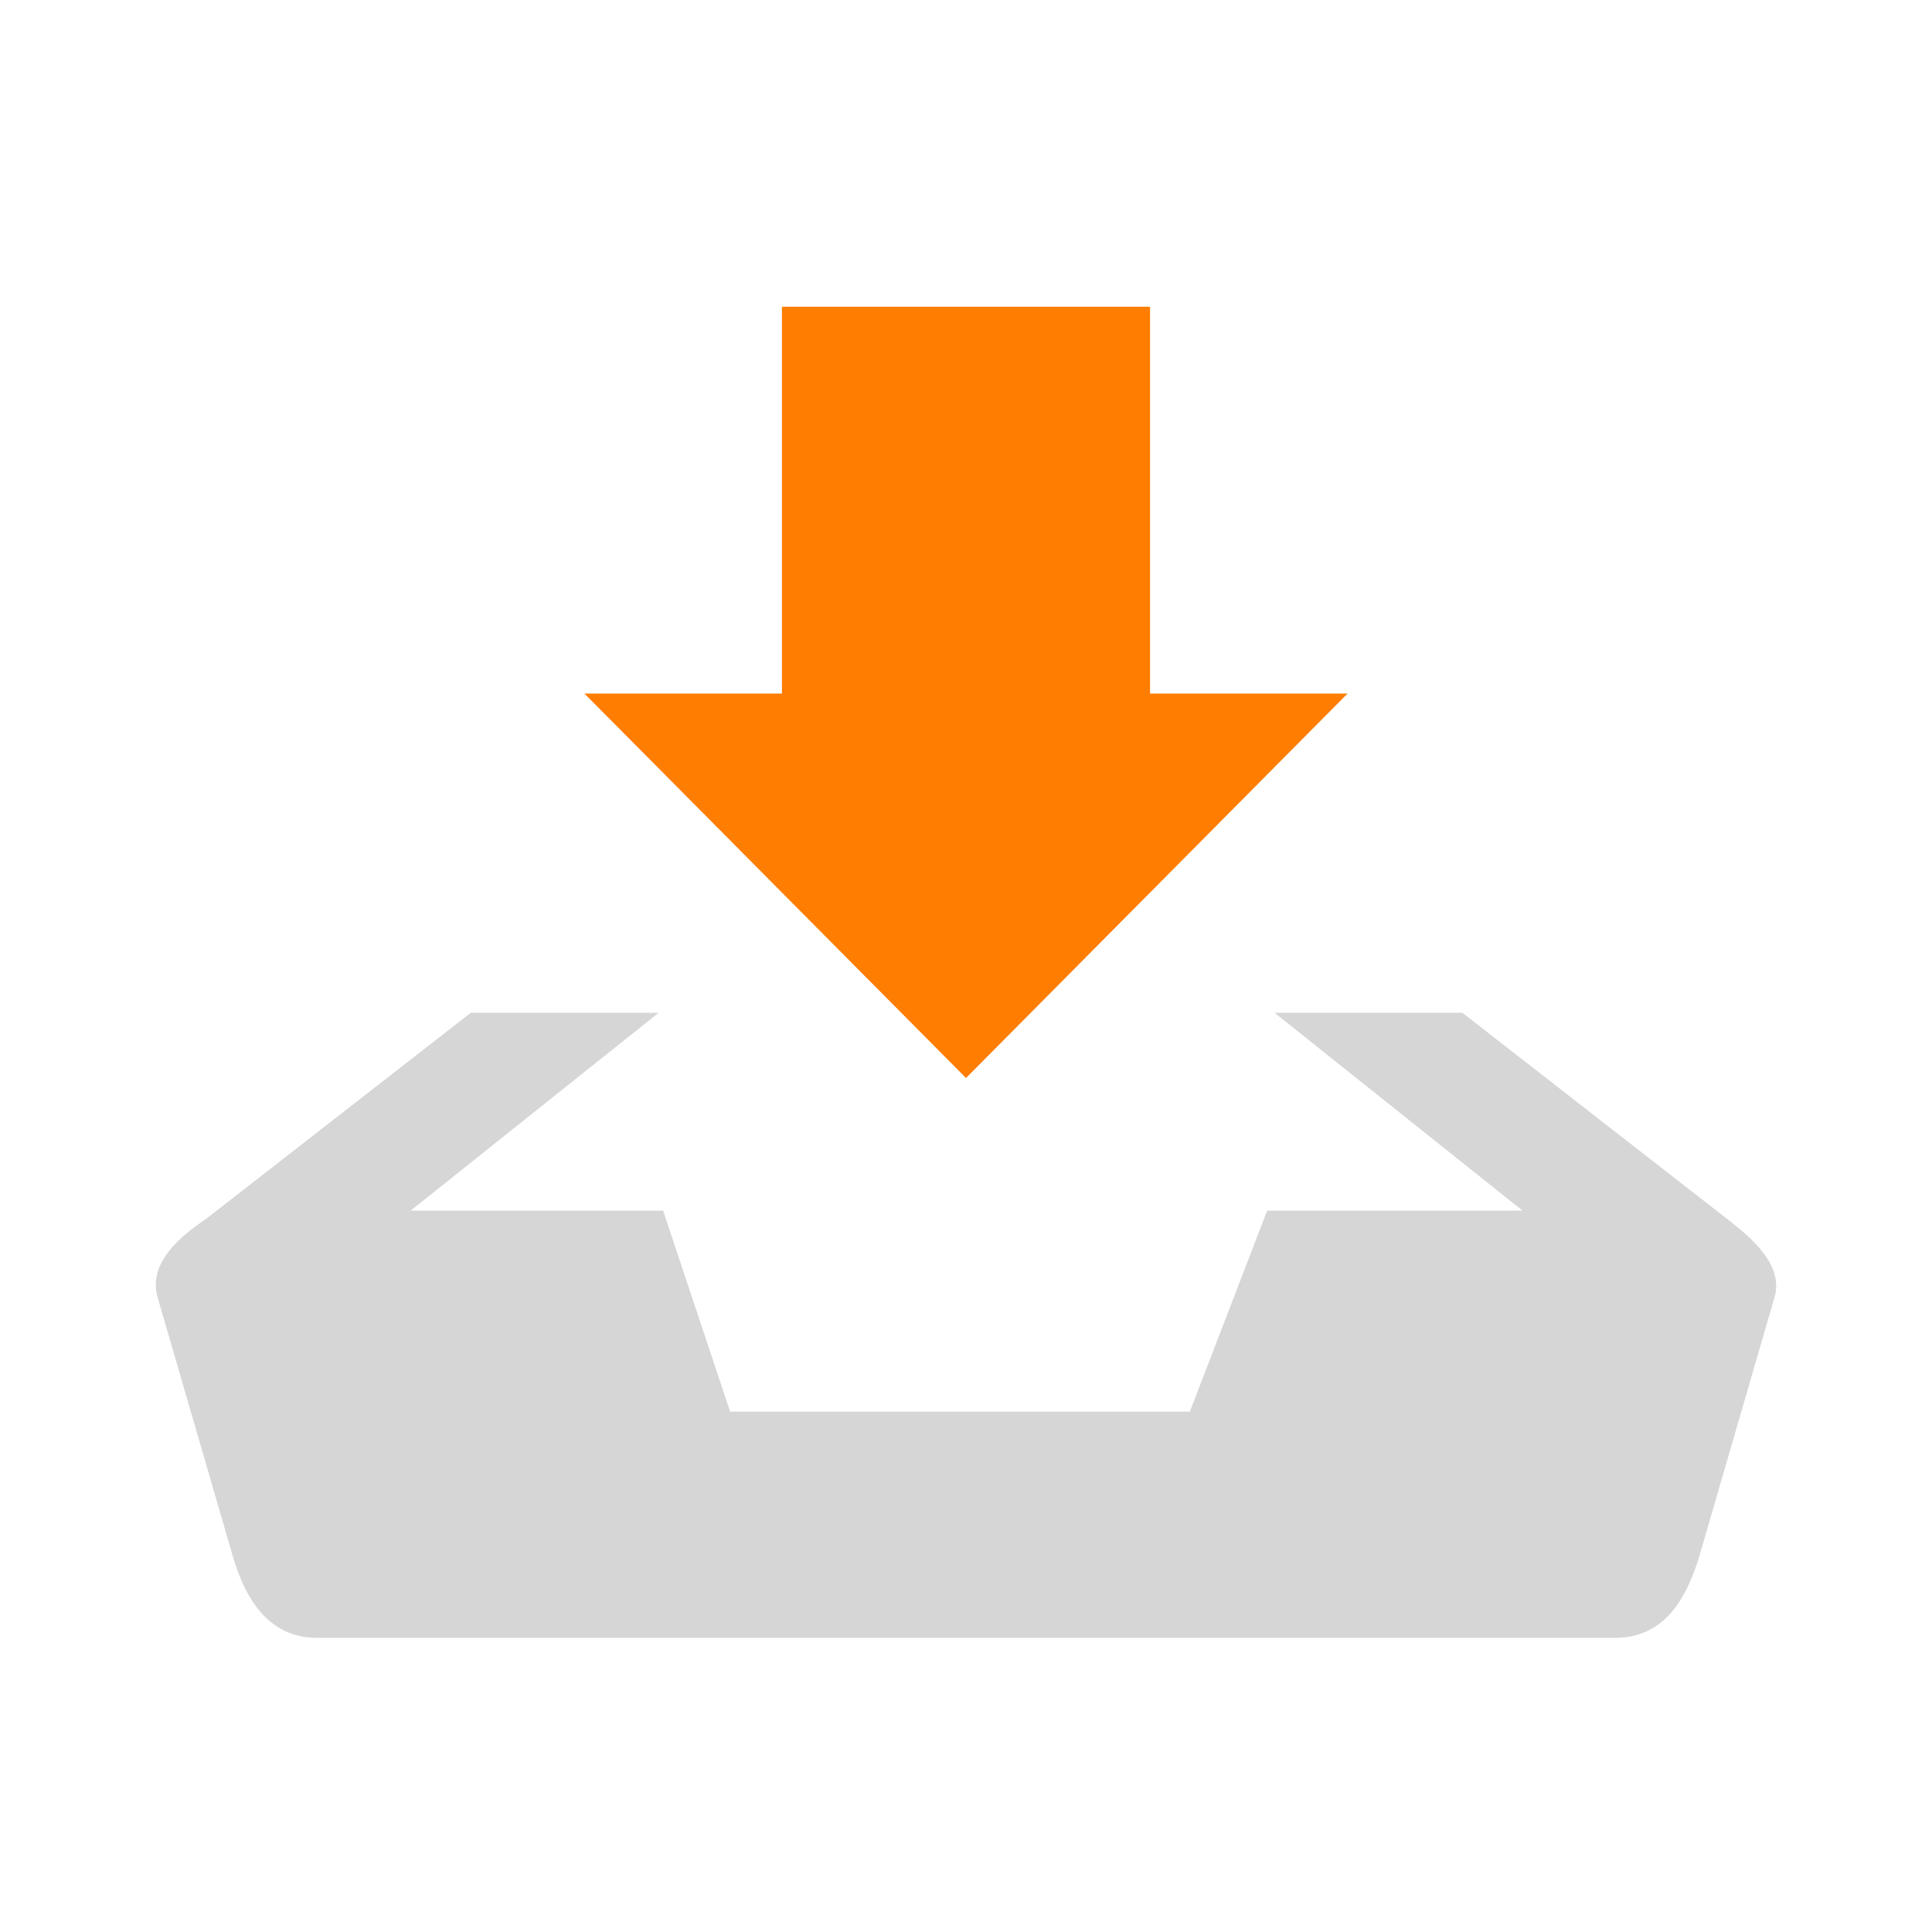 <?xml version="1.0" encoding="utf-8"?>
<!-- Generator: Adobe Illustrator 16.0.0, SVG Export Plug-In . SVG Version: 6.00 Build 0)  -->
<!DOCTYPE svg PUBLIC "-//W3C//DTD SVG 1.1//EN" "http://www.w3.org/Graphics/SVG/1.1/DTD/svg11.dtd">
<svg version="1.1" id="Ebene_1" xmlns:x="http://ns.adobe.com/Extensibility/1.0/" xmlns:i="http://ns.adobe.com/AdobeIllustrator/10.0/" xmlns:graph="http://ns.adobe.com/Graphs/1.0/"
	 xmlns="http://www.w3.org/2000/svg" xmlns:xlink="http://www.w3.org/1999/xlink" x="0px" y="0px" width="283.46px"
	 height="283.46px" viewBox="0 0 283.46 283.46" enable-background="new 0 0 283.46 283.46" xml:space="preserve">
<g>
	<path fill="#D6D6D6" stroke="#D6D6D6" stroke-width="3.687" stroke-miterlimit="10" d="M252.401,180.396l-38.482-29.963H192.26
		l36.388,29.032h-41.464l-11.344,29.493h-70.047l-9.83-29.493h-40.98l36.387-29.032H69.711L31.428,180.24
		c-3.615,2.468-7.719,5.793-6.51,9.676l11.061,38.087c1.736,5.768,4.678,10.449,10.45,10.449h190.62
		c5.771,0,8.592-4.508,10.449-10.449l11.06-38.087C259.825,186.072,254.732,182.255,252.401,180.396z"/>
</g>
<polygon fill="#FF7D00" points="114.723,45.009 114.723,101.758 85.746,101.758 141.733,158.165 197.711,101.758 168.735,101.758 
	168.735,45.009 "/>
</svg>
